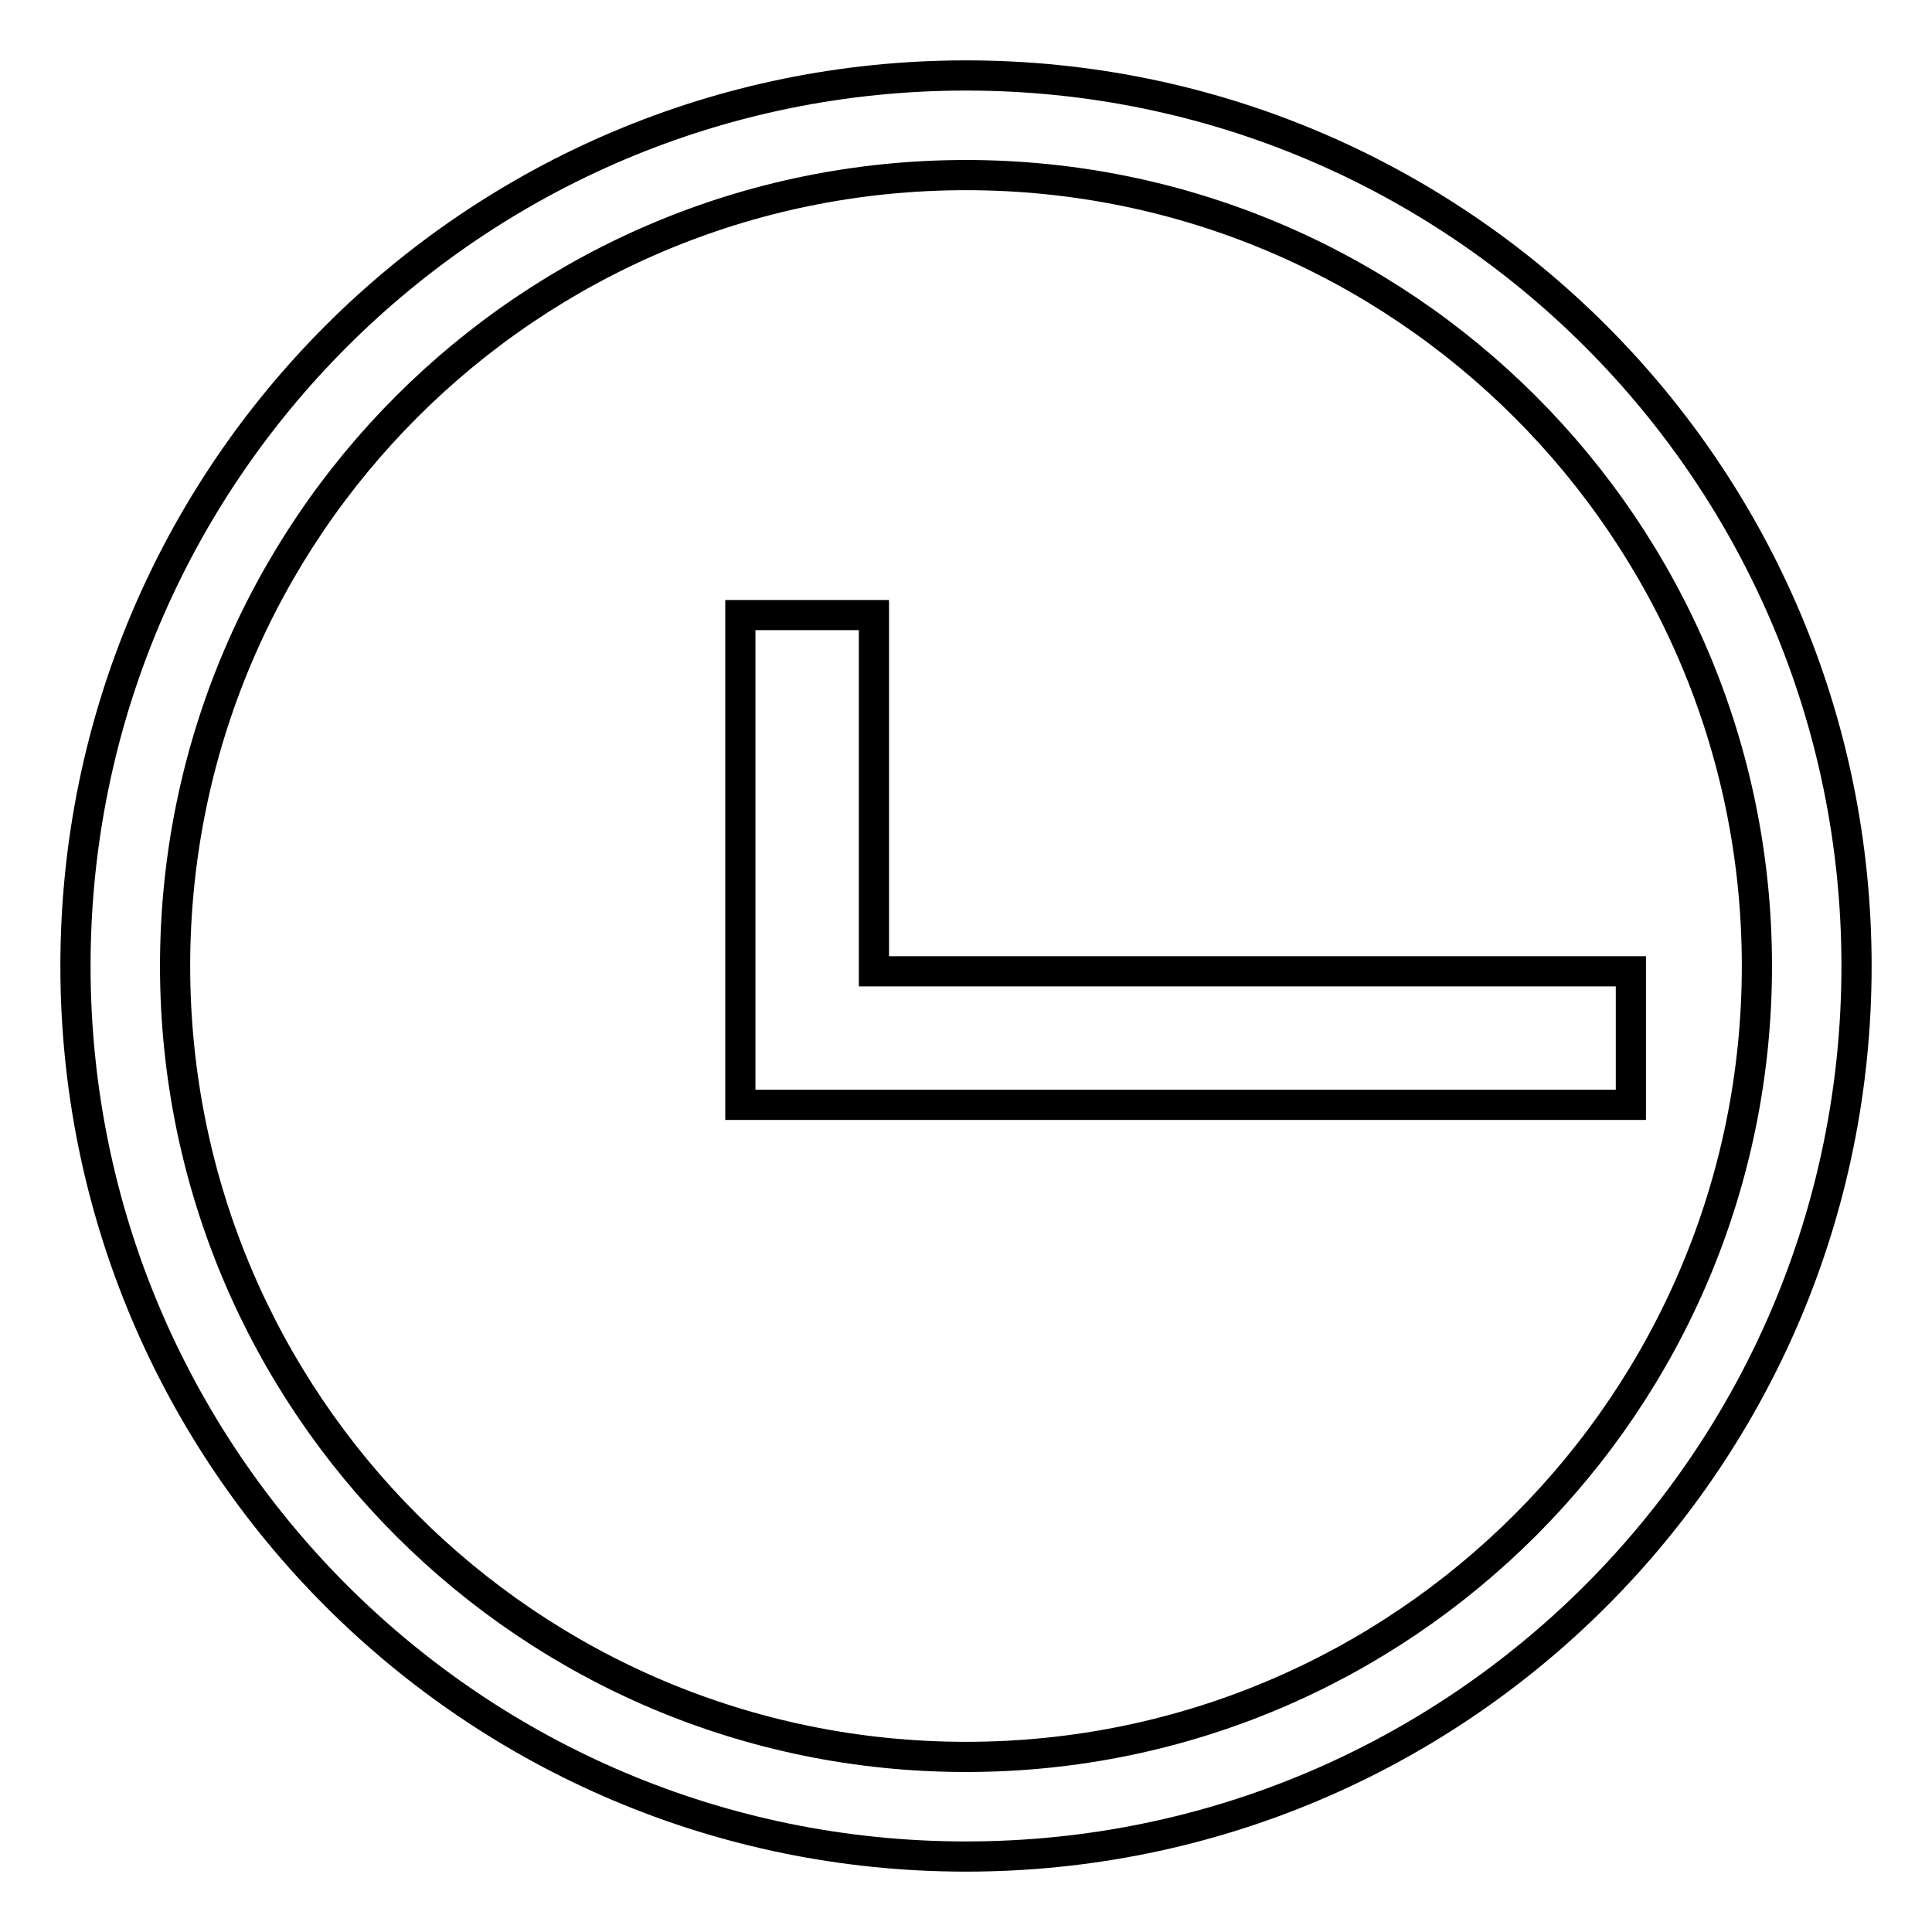 <?xml version="1.0" encoding="utf-8"?>
<!-- Svg Vector Icons : http://www.onlinewebfonts.com/icon -->
<!DOCTYPE svg PUBLIC "-//W3C//DTD SVG 1.1//EN" "http://www.w3.org/Graphics/SVG/1.1/DTD/svg11.dtd">
<svg version="1.1" xmlns="http://www.w3.org/2000/svg" xmlns:xlink="http://www.w3.org/1999/xlink" x="0px" y="0px" viewBox="0 0 256 256" enable-background="new 0 0 256 256" xml:space="preserve">
<g> <path stroke-width="4" fill-opacity="0" stroke="#000000"  d="M128,10C62.8,10,10,62.8,10,128s52.8,118,118,118c65.2,0,118-52.8,118-118S193.2,10,128,10z M128,232.8 c-57.9,0-104.8-46.9-104.8-104.8C23.2,70.1,70.1,23.2,128,23.2c57.8,0,104.8,46.9,104.8,104.8C232.8,185.8,185.9,232.8,128,232.8z  M115.8,128.7V81.5H98.1v45.3v19.6h118v-17.7H115.8z"/></g>
</svg>